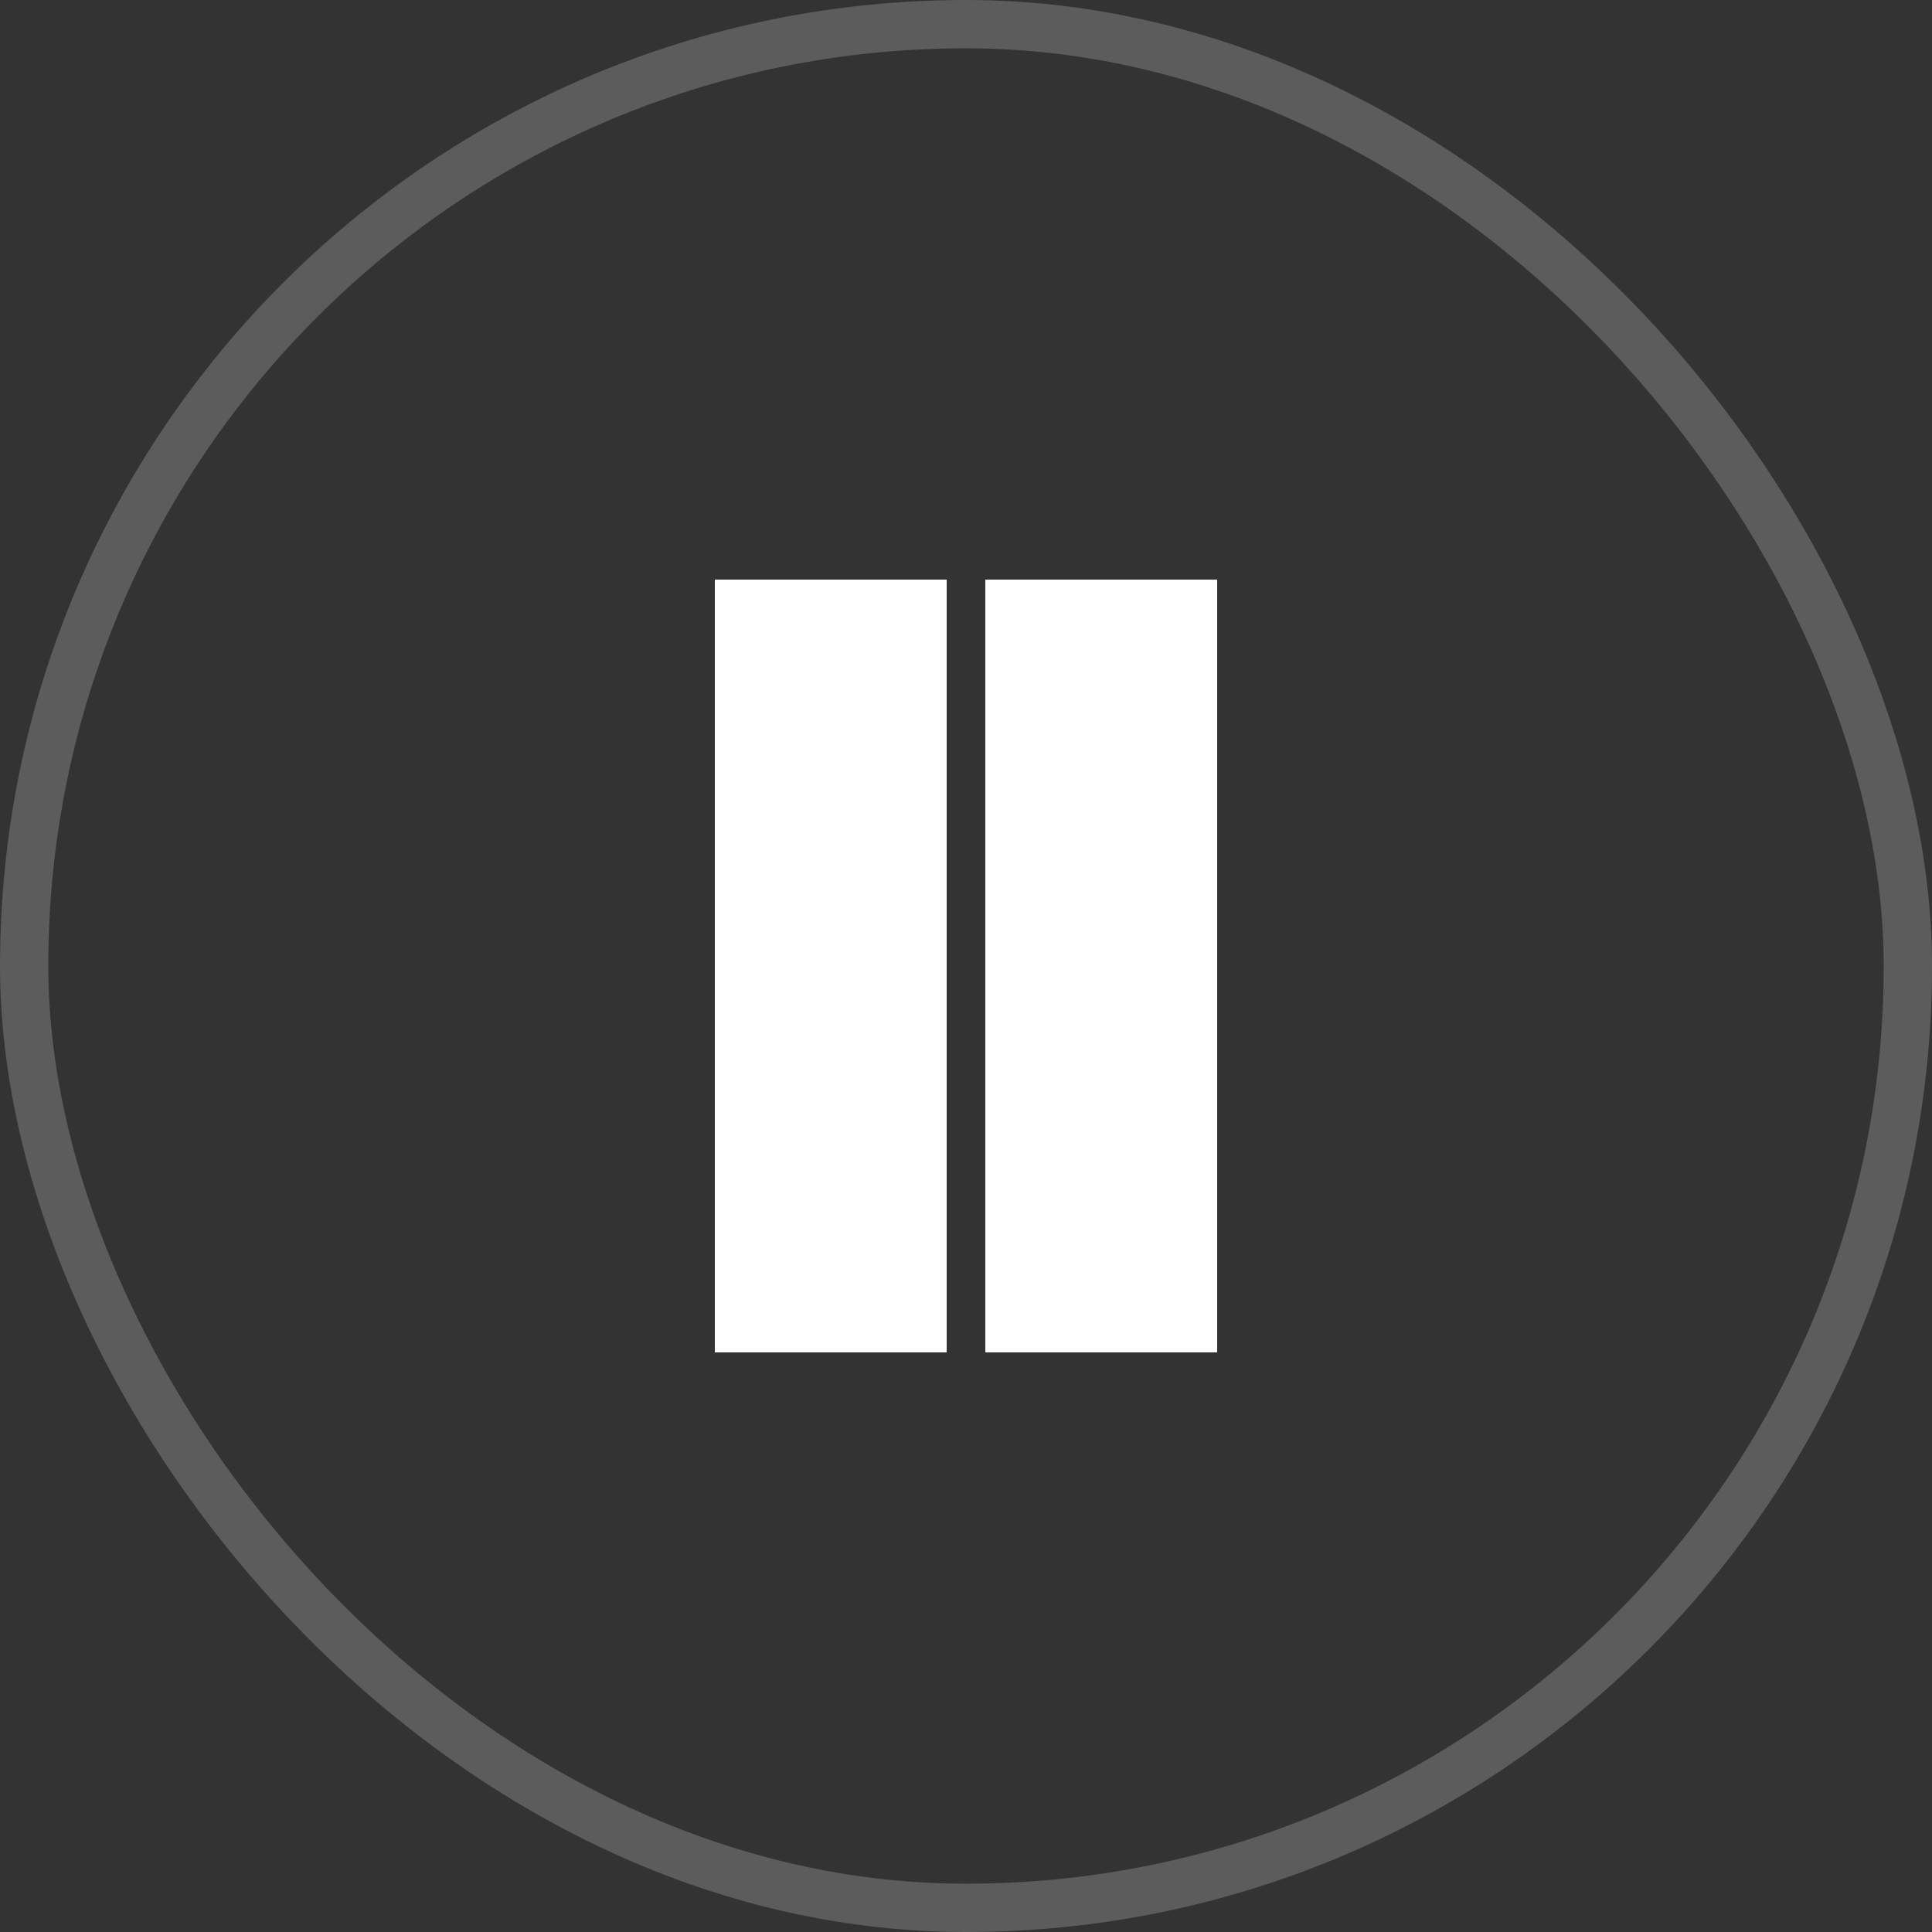<?xml version="1.0" encoding="UTF-8"?> <svg xmlns="http://www.w3.org/2000/svg" width="40" height="40" viewBox="0 0 40 40" fill="none"><rect x="0" y="0" width="40" height="40" fill="#333333" stroke="none"/><rect x="0.5" y="0.5" width="39" height="39" rx="19.5" stroke="white" stroke-opacity="0.2"></rect><rect x="14.8" y="12" width="4.8" height="16" fill="white"></rect><rect x="20.4" y="12" width="4.8" height="16" fill="white"></rect></svg> 